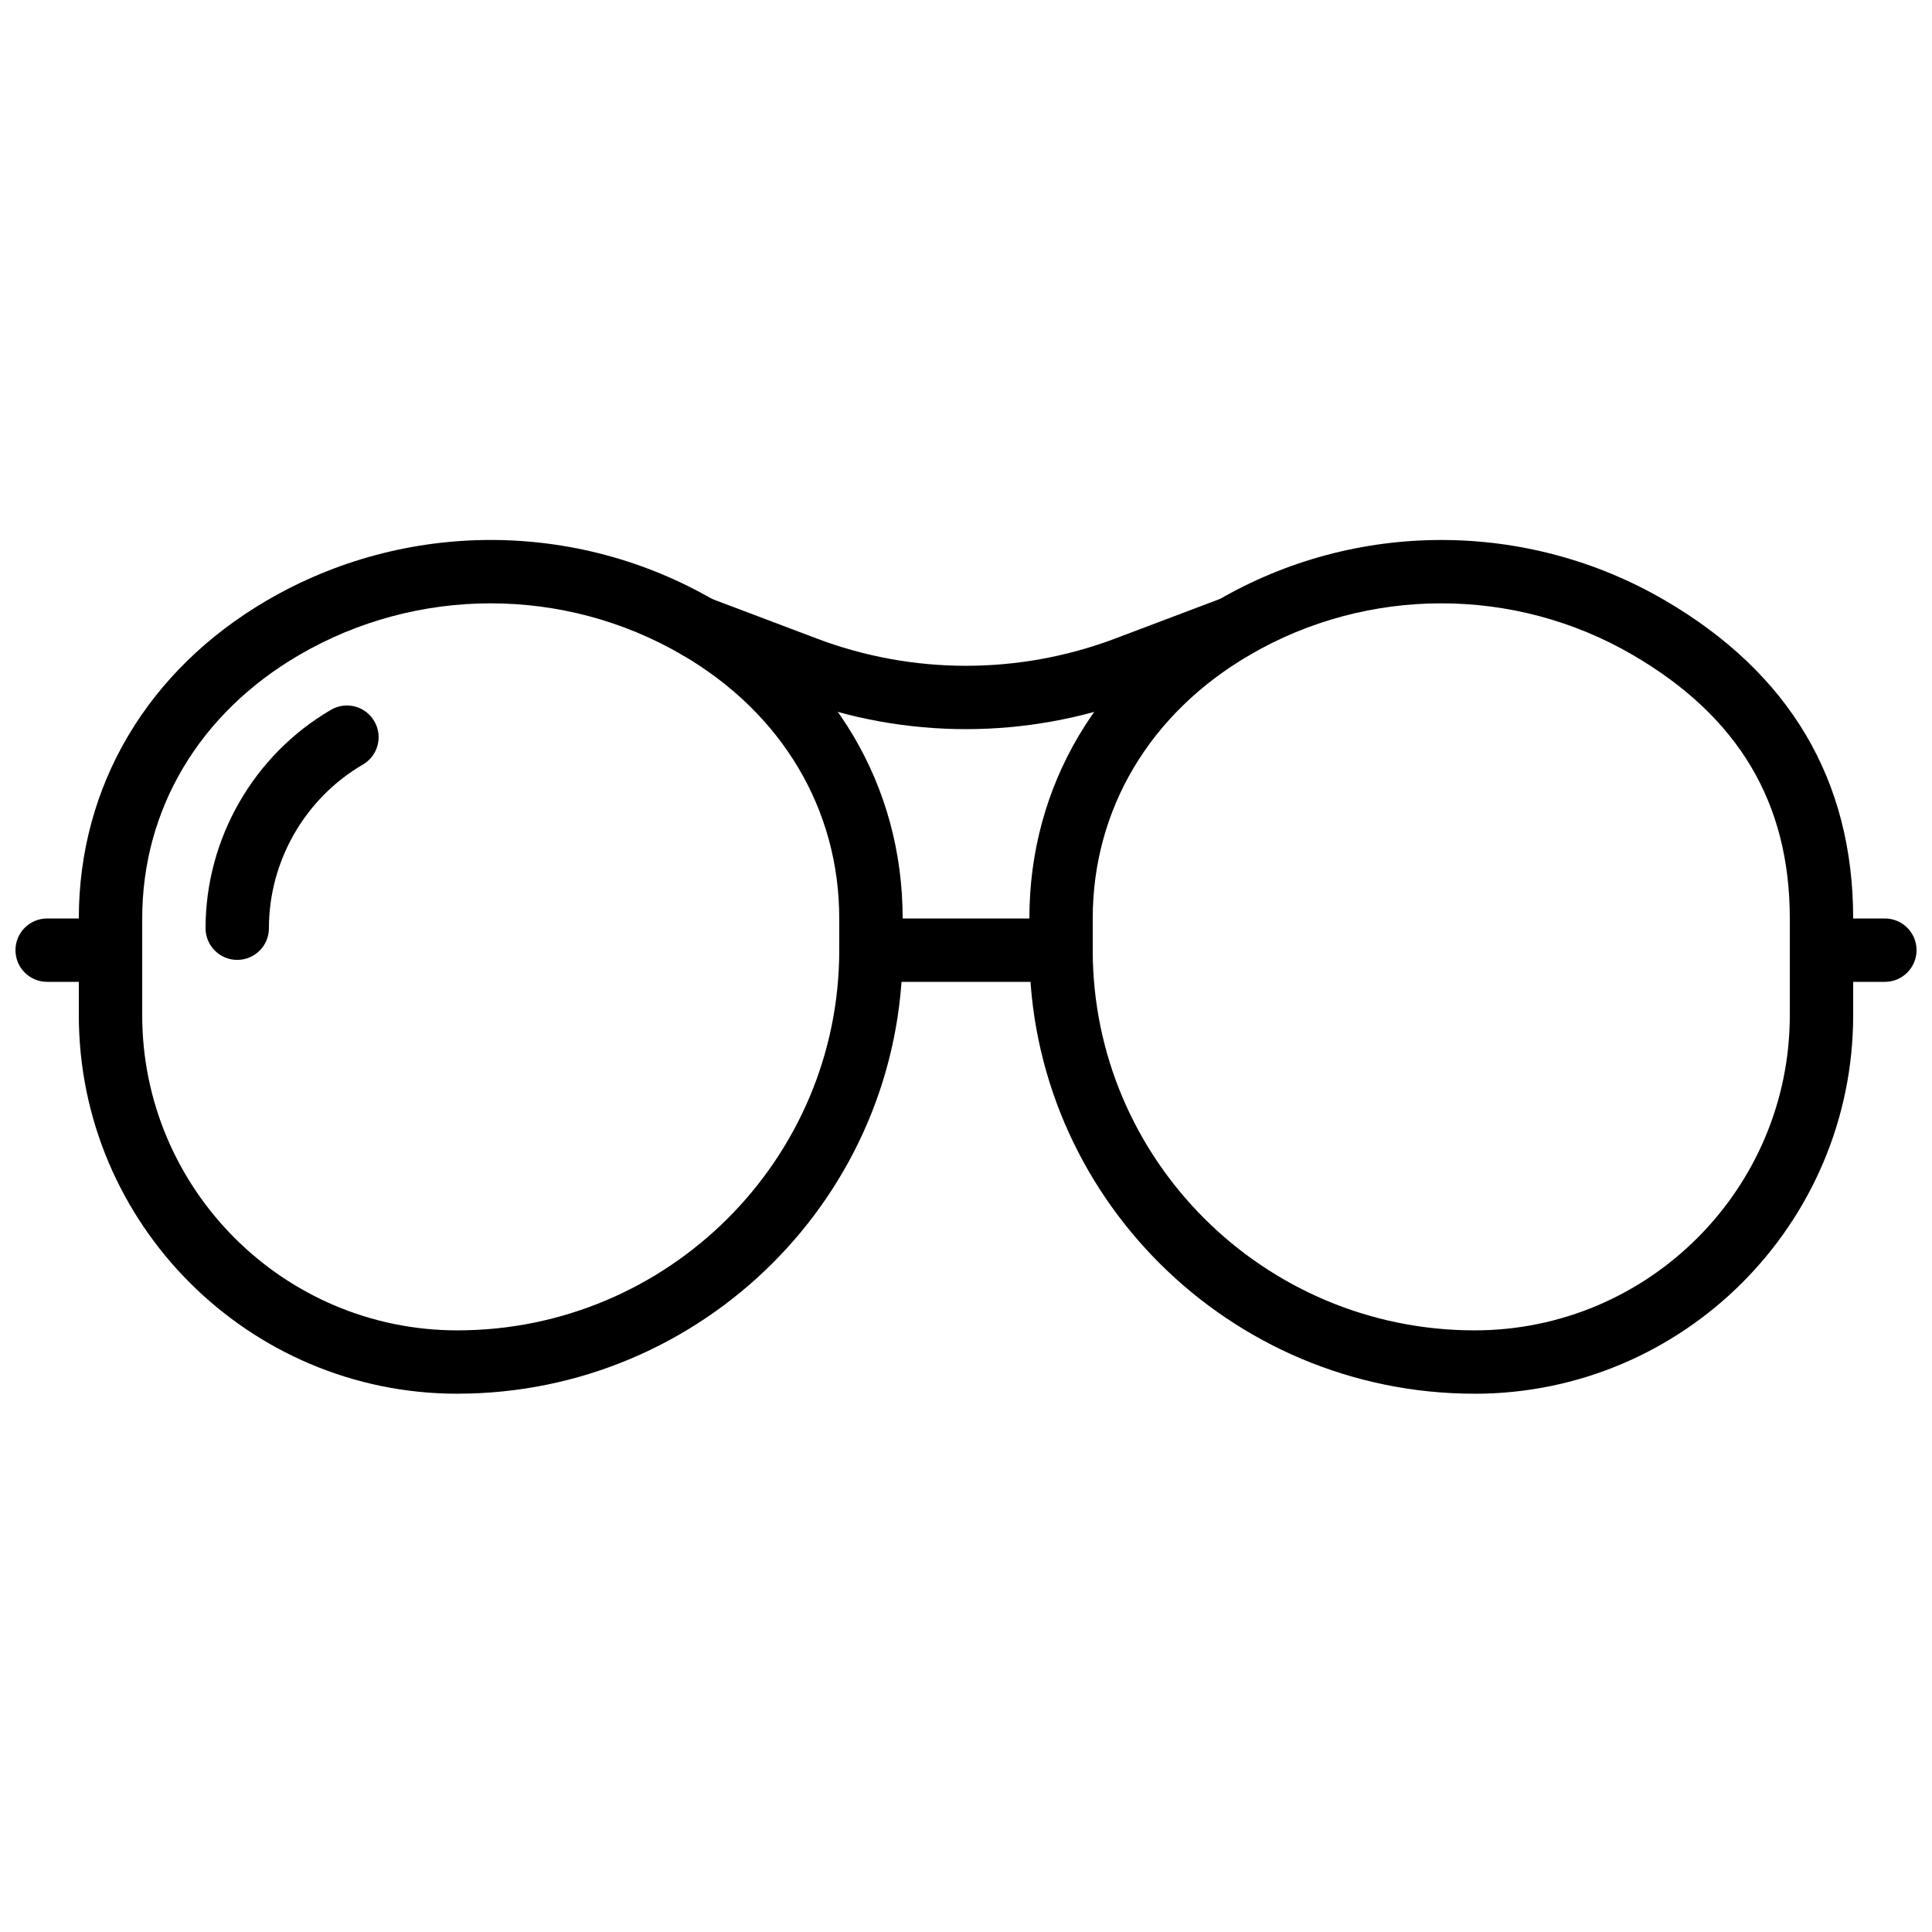 <?xml version="1.0" encoding="UTF-8"?>
<!-- Uploaded to: SVG Repo, www.svgrepo.com, Generator: SVG Repo Mixer Tools -->
<svg width="800px" height="800px" version="1.1" viewBox="144 144 512 512" xmlns="http://www.w3.org/2000/svg">
 <defs>
  <clipPath id="b">
   <path d="m148.09 387h33.906v18h-33.906z"/>
  </clipPath>
  <clipPath id="a">
   <path d="m618 387h33.902v18h-33.902z"/>
  </clipPath>
 </defs>
 <path d="m274.05 303.89c-17.566 0-35.125 4.566-50.793 13.703-26.414 15.418-41.57 40.859-41.57 69.812v25.633c0 46.059 37.465 83.523 83.523 83.523 55.805 0 101.2-45.199 101.2-100.76v-8.395c0-28.953-15.156-54.395-41.57-69.812-15.66-9.137-33.227-13.703-50.793-13.703m-8.84 209.46c-55.32 0-100.32-44.996-100.32-100.32v-25.633c0-35.082 18.188-65.816 49.902-84.312 36.562-21.32 81.953-21.32 118.52 0 31.715 18.496 49.902 49.23 49.902 84.312v8.395c0 64.824-52.934 117.55-118 117.55" fill-rule="evenodd"/>
 <path d="m206.87 398.38c-4.641 0-8.395-3.762-8.395-8.398 0-23.738 12.738-45.914 33.242-57.879 4.012-2.332 9.152-0.98 11.477 3.023 2.336 4.004 0.992 9.145-3.012 11.48-15.367 8.965-24.914 25.582-24.914 43.375 0 4.637-3.754 8.398-8.398 8.398" fill-rule="evenodd"/>
 <path d="m525.95 303.89c-17.566 0-35.125 4.566-50.793 13.703-26.418 15.418-41.574 40.859-41.574 69.812v8.395c0 55.562 45.402 100.76 101.21 100.76 46.059 0 83.523-37.465 83.523-83.523v-25.633c0-30.66-13.594-53.488-41.574-69.812-15.656-9.137-33.223-13.703-50.789-13.703m8.84 209.46c-65.066 0-118-52.73-118-117.55v-8.395c0-35.082 18.188-65.816 49.902-84.312 36.559-21.32 81.953-21.32 118.51 0 33.109 19.32 49.902 47.684 49.902 84.312v25.633c0 55.32-44.996 100.32-100.32 100.32" fill-rule="evenodd"/>
 <path d="m425.19 404.2h-50.383c-4.644 0-8.398-3.762-8.398-8.395 0-4.637 3.754-8.398 8.398-8.398h50.383c4.641 0 8.395 3.762 8.395 8.398 0 4.633-3.754 8.395-8.395 8.395" fill-rule="evenodd"/>
 <path d="m399.99 337.23c-15.309 0-30.617-2.727-45.184-8.195l-28.711-10.848c-4.332-1.637-6.523-6.481-4.887-10.824 1.637-4.332 6.508-6.516 10.824-4.887l28.684 10.84c25.344 9.508 53.246 9.496 78.586-0.008l28.66-10.832c4.312-1.645 9.176 0.547 10.82 4.887 1.641 4.344-0.551 9.188-4.887 10.824l-28.684 10.84c-14.594 5.469-29.906 8.203-45.223 8.203" fill-rule="evenodd"/>
 <g clip-path="url(#b)">
  <path d="m173.29 404.2h-16.793c-4.644 0-8.398-3.762-8.398-8.395 0-4.637 3.754-8.398 8.398-8.398h16.793c4.644 0 8.398 3.762 8.398 8.398 0 4.633-3.754 8.395-8.398 8.395" fill-rule="evenodd"/>
 </g>
 <g clip-path="url(#a)">
  <path d="m643.51 404.2h-16.793c-4.644 0-8.398-3.762-8.398-8.395 0-4.637 3.754-8.398 8.398-8.398h16.793c4.644 0 8.395 3.762 8.395 8.398 0 4.633-3.75 8.395-8.395 8.395" fill-rule="evenodd"/>
 </g>
</svg>